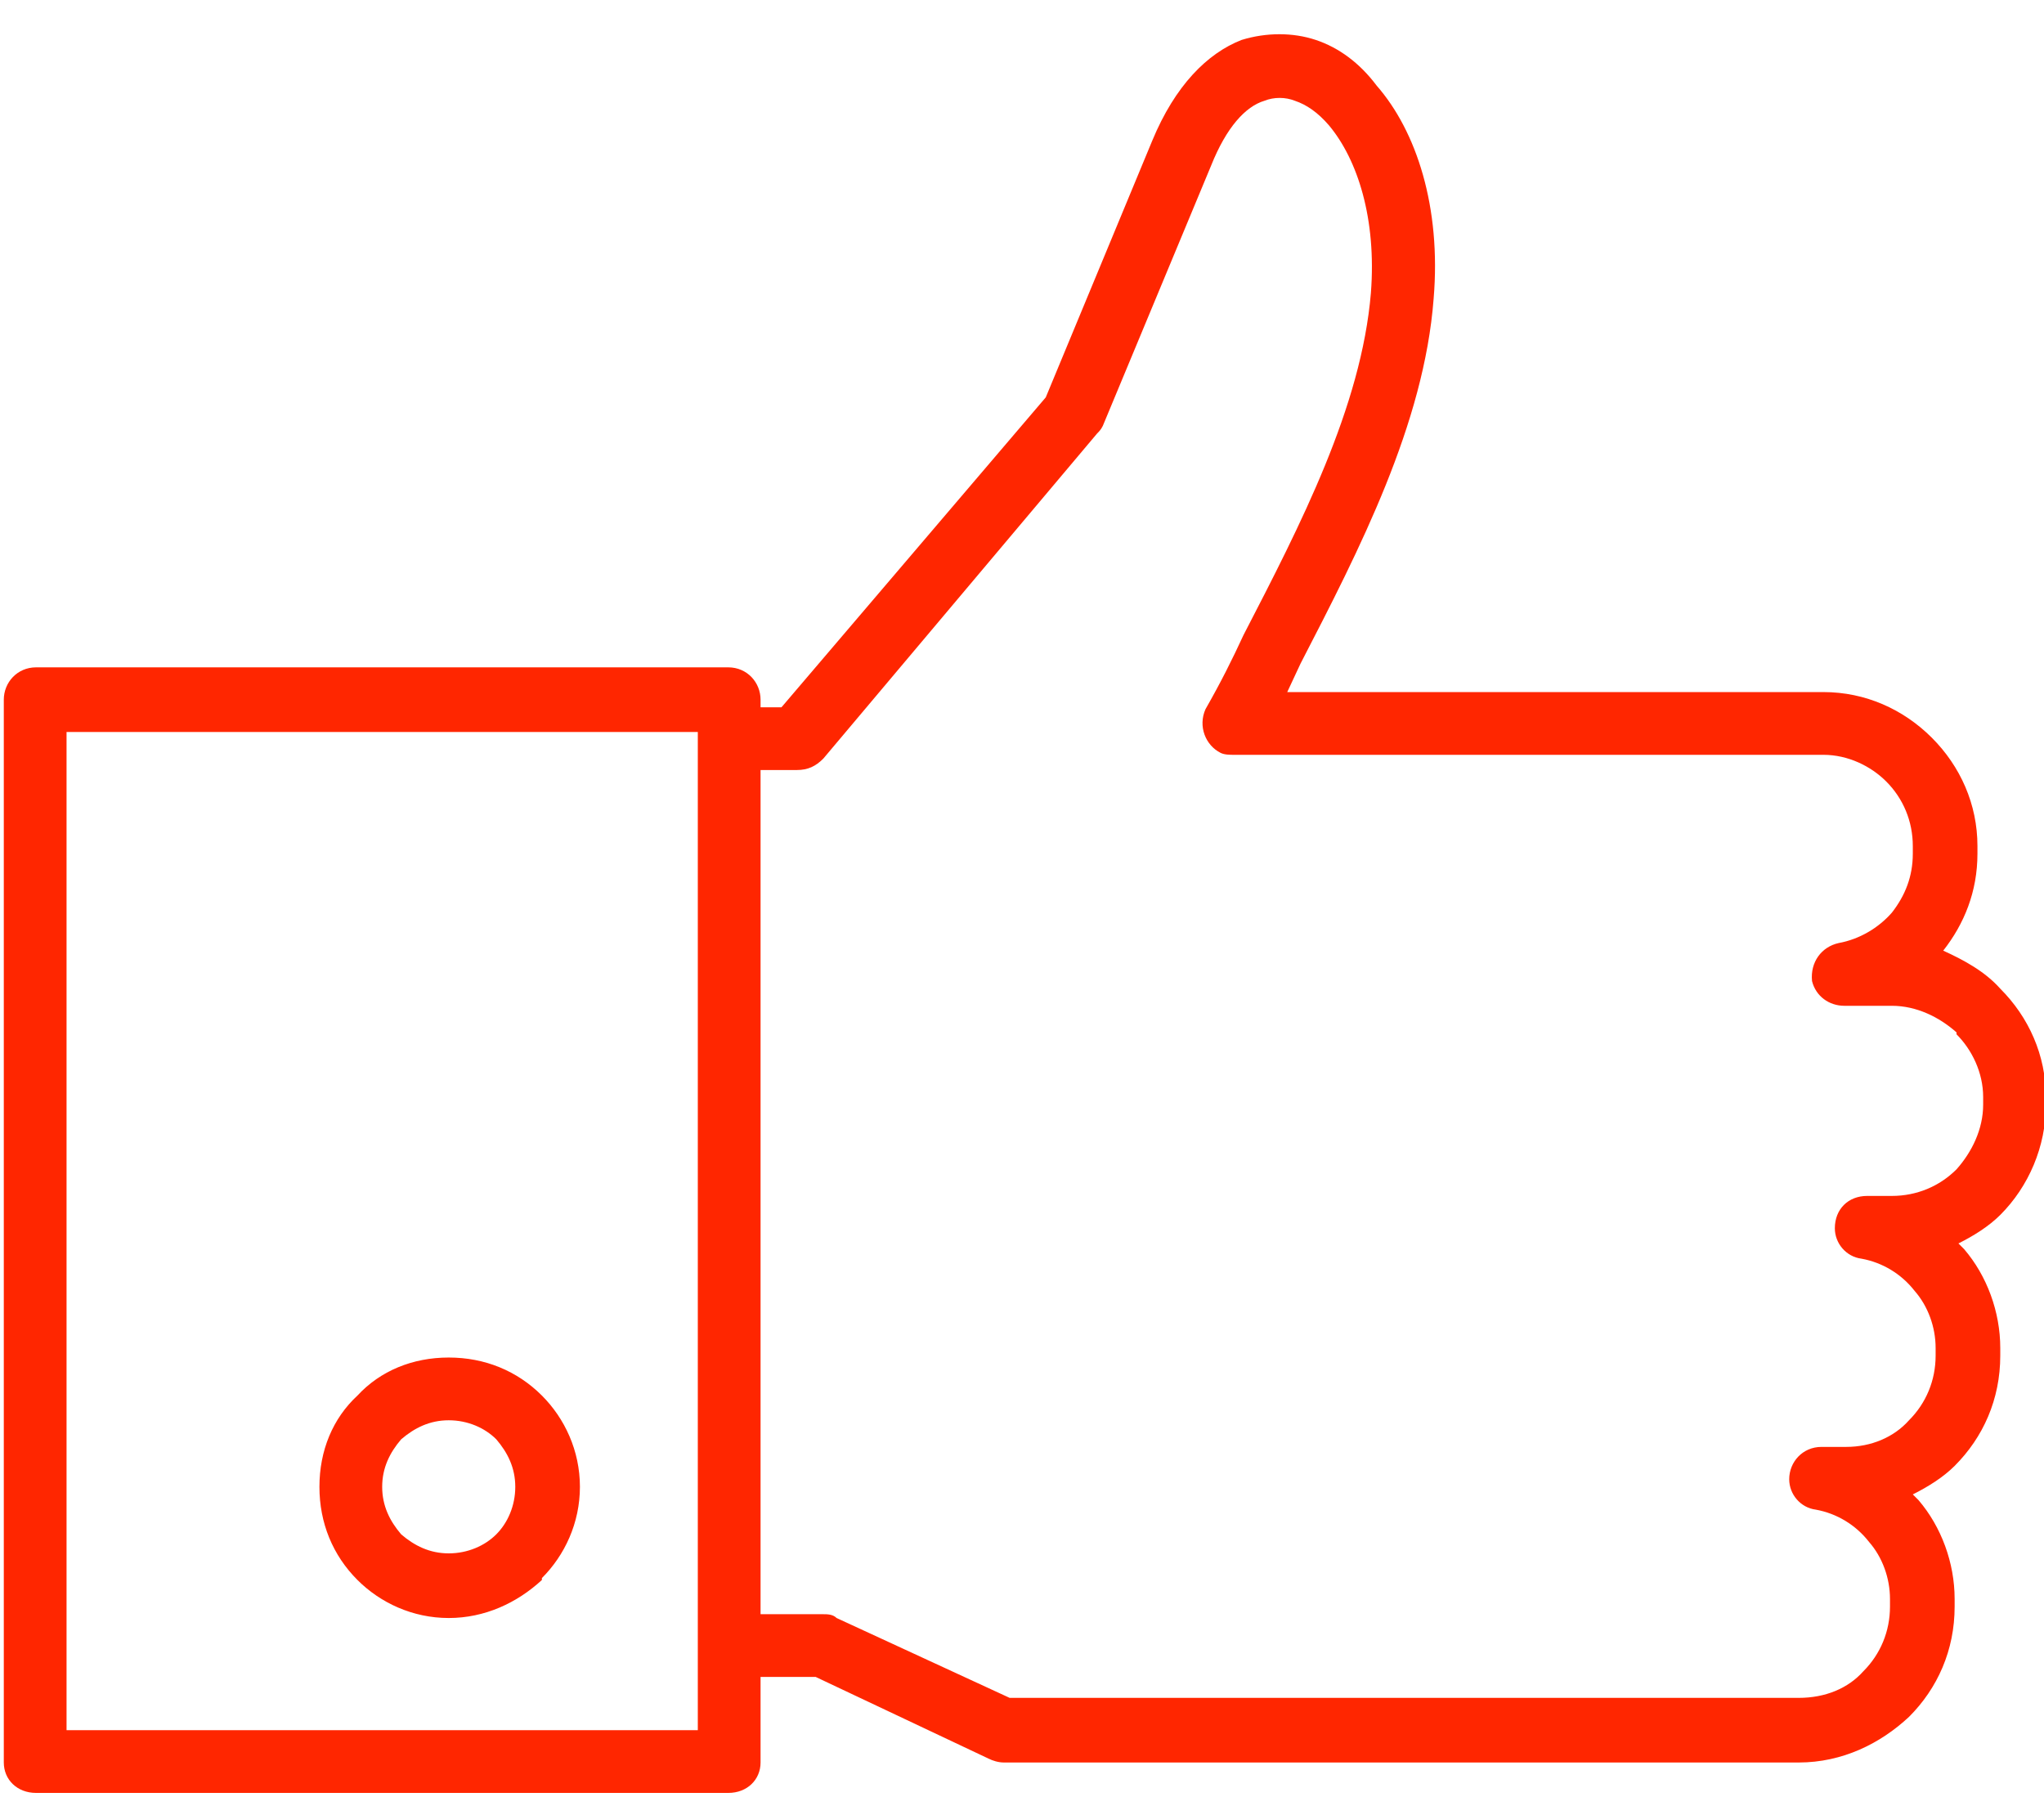 <svg enable-background="new 0 0 1075 945" viewBox="0 0 1075 945" xmlns="http://www.w3.org/2000/svg"><path d="m236 714c19 0 36 7 49 20 12 12 20 29 20 48s-8 36-20 48v1c-13 12-30 20-49 20s-36-8-48-20c-13-13-20-30-20-49s7-36 20-48c12-13 29-20 48-20zm164-342h11l139-163 56-135c12-29 29-46 47-53 13-4 27-4 39 0s23 12 32 24c21 24 34 64 30 112-5 66-39 132-70 192l-7 15h282c22 0 42 9 57 24s24 35 24 57v4c0 20-7 37-18 51 11 5 22 11 30 20 15 15 24 35 24 57v4c0 22-9 43-24 58-6 6-14 11-22 15l3 3c12 14 19 33 19 52v4c0 23-9 43-24 58-6 6-14 11-22 15l3 3c12 14 19 33 19 52v4c0 23-9 43-24 58-15 14-35 24-58 24h-160-216-42c-3 0-6-1-8-2l-91-43h-29v45c0 9-7 16-17 16h-364c-10 0-17-7-17-16v-559c0-9 7-17 17-17h364c10 0 17 8 17 17zm19 33h-19v444h33c2 0 5 0 7 2l91 42h39 216 160c14 0 26-5 34-14 9-9 14-21 14-34v-4c0-11-4-22-11-30-7-9-17-15-28-17-8-1-14-8-14-16 0-9 7-17 17-17h13c13 0 25-5 33-14 9-9 14-21 14-34v-4c0-11-4-22-11-30-7-9-17-15-28-17-8-1-14-8-14-16 0-10 7-17 17-17h13c13 0 25-5 34-14 8-9 14-21 14-34v-4c0-13-6-25-14-33v-1c-9-8-21-14-34-14h-25c-8 0-15-5-17-13-1-10 5-18 14-20 11-2 21-8 28-16 7-9 11-19 11-31v-4c0-13-5-25-14-34-8-8-20-14-33-14h-310c-2 0-5 0-7-1-8-4-12-14-8-23 8-14 14-26 20-39 30-58 62-120 67-180 3-39-7-70-22-88-6-7-12-11-18-13-5-2-11-2-16 0-10 3-20 14-28 34l-57 137c-1 2-2 3-3 4l-144 171c-4 4-8 6-14 6zm-52-20h-332v525h332v-44-477zm-106 372c-6-6-15-10-25-10s-18 4-25 10c-6 7-10 15-10 25s4 18 10 25c7 6 15 10 25 10s19-4 25-10 10-15 10-25-4-18-10-25z" fill="#ff2600"/></svg>